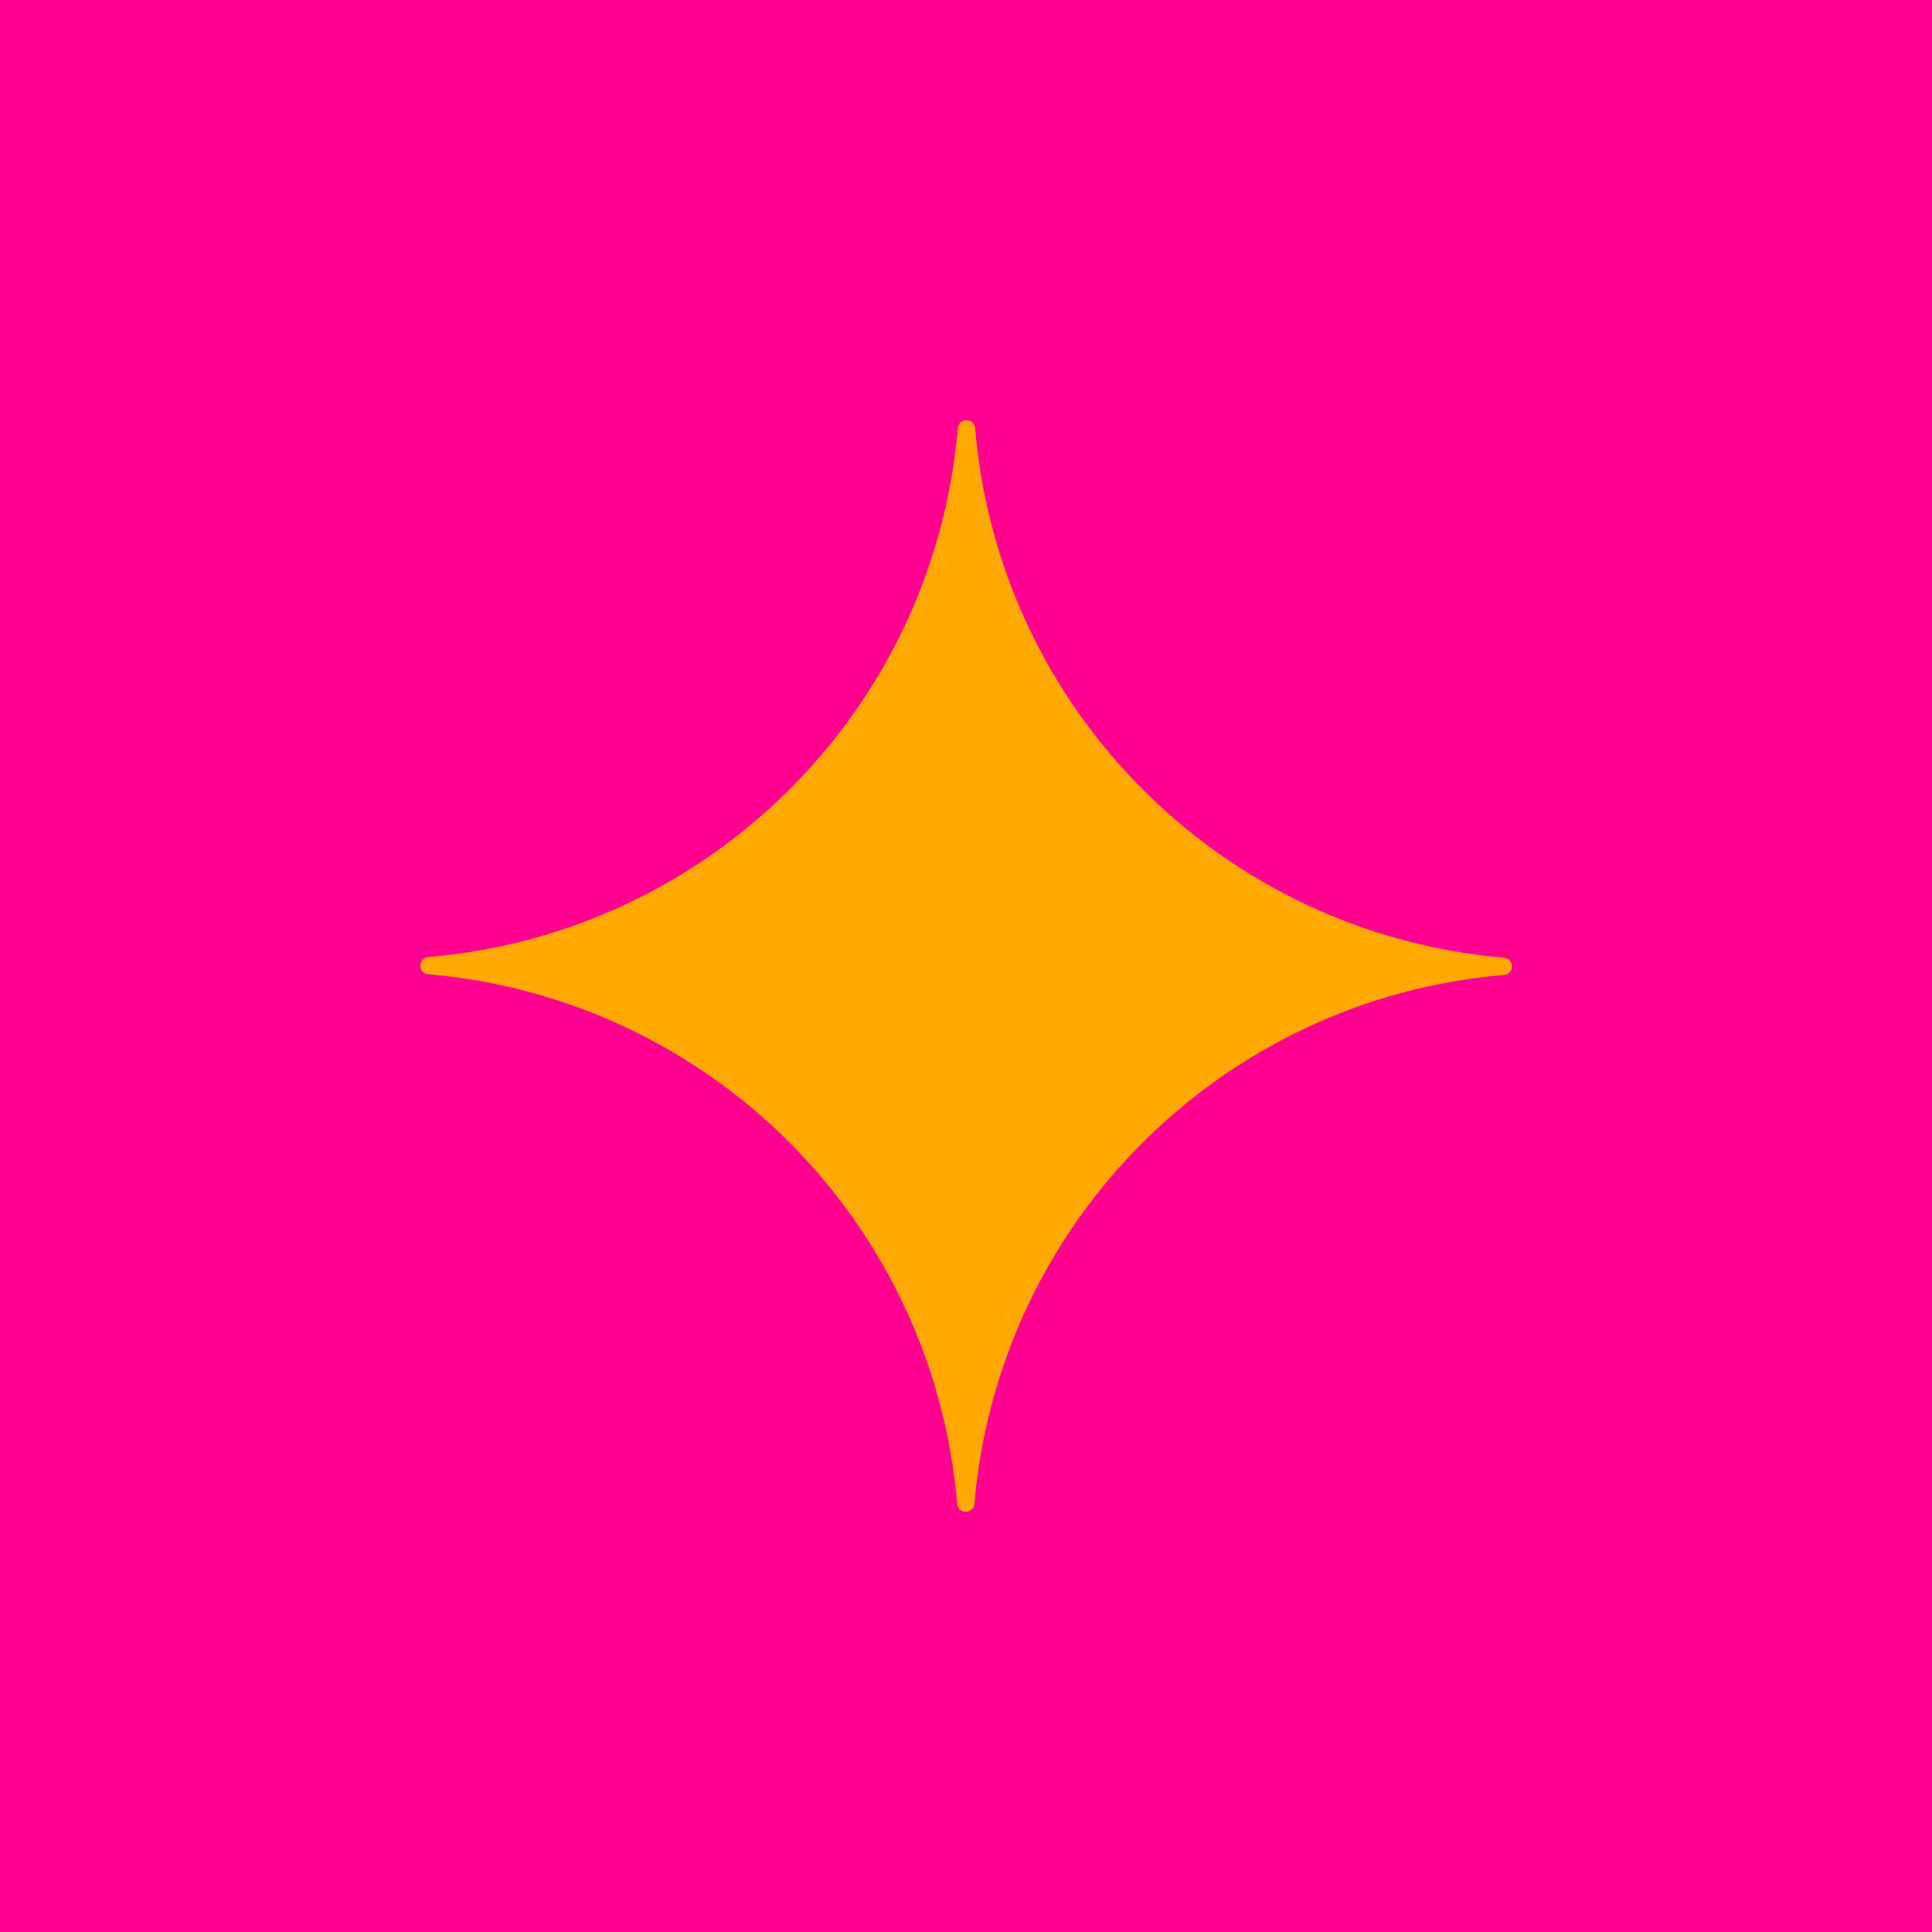 <svg xmlns="http://www.w3.org/2000/svg" width="100" height="100" viewBox="0 0 100 100" fill="none"><rect width="100" height="100" fill="#FF0091"></rect><path d="M22.169 49.535C36.752 48.302 48.325 36.744 49.578 22.163C49.625 21.616 50.425 21.617 50.471 22.163C51.705 36.745 63.263 48.319 77.843 49.571C78.391 49.619 78.39 50.419 77.843 50.465C63.261 51.698 51.688 63.257 50.435 77.837C50.388 78.384 49.588 78.383 49.542 77.837C48.308 63.255 36.75 51.681 22.169 50.429C21.622 50.382 21.623 49.581 22.169 49.535Z" fill="#FFA900"></path></svg>